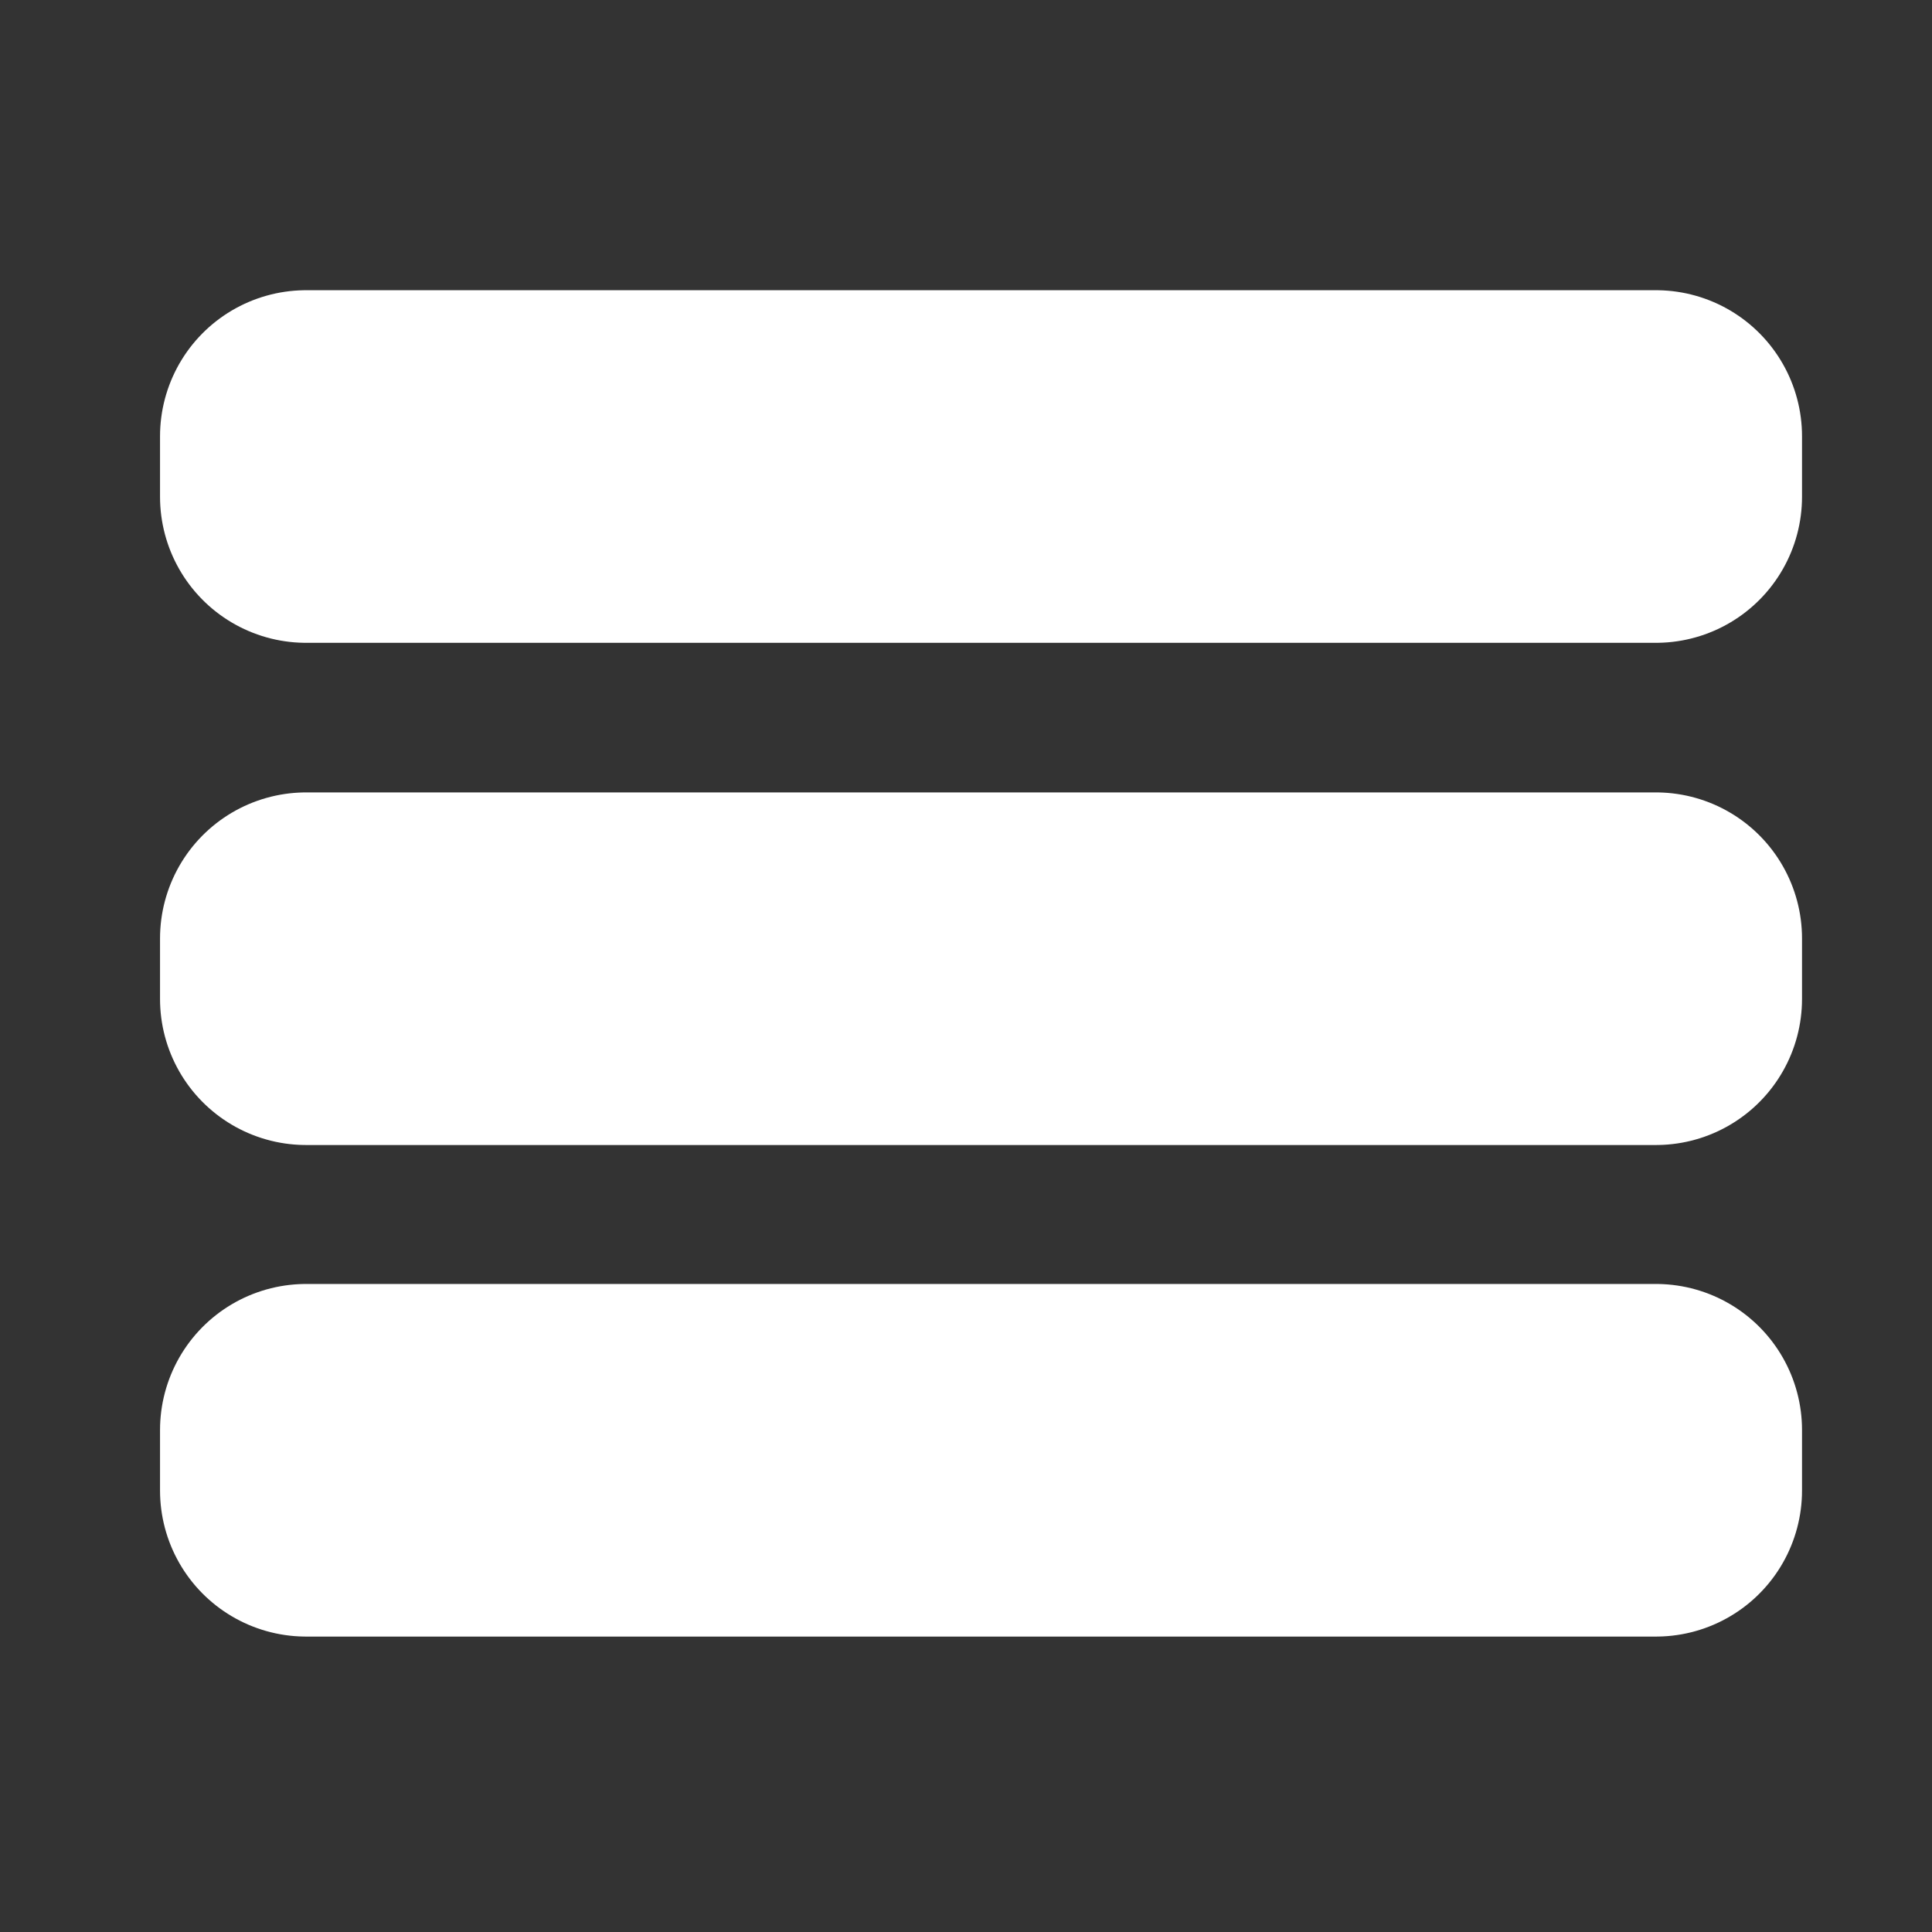 <?xml version="1.0" encoding="UTF-8" standalone="no"?>
<!-- Created with Inkscape (http://www.inkscape.org/) -->

<svg
   width="35"
   height="35"
   viewBox="0 0 9.26 9.26"
   version="1.1"
   id="svg827"
   inkscapeVersion="1.1 (c68e22c387, 2021-05-23)"
   sodipodiDocname="hamburger.svg"
   xmlnsInkscape="http://www.inkscape.org/namespaces/inkscape"
   xmlnsSodipodi="http://sodipodi.sourceforge.net/DTD/sodipodi-0.dtd"
   xmlns="http://www.w3.org/2000/svg"
   xmlnsSvg="http://www.w3.org/2000/svg">
  <rect x="0" y="0" width="9.26" height="9.26" fill="#333333" stroke="none"/>
  <sodipodiNamedview
     id="namedview829"
     pagecolor="#ffffff"
     bordercolor="#666666"
     borderopacity="1.0"
     inkscapePageshadow="2"
     inkscapePageopacity="0.0"
     inkscapePagecheckerboard="0"
     inkscapeDocument-units="mm"
     showgrid="true"
     units="px"
     inkscapeZoom="8.386"
     inkscapeCx="12.462"
     inkscapeCy="11.031"
     inkscapeWindow-width="1920"
     inkscapeWindow-height="1017"
     inkscapeWindow-x="-8"
     inkscapeWindow-y="-8"
     inkscapeWindow-maximized="1"
     inkscapeCurrent-layer="layer2">
    <inkscapeGrid
       type="xygrid"
       id="grid2164" />
  </sodipodiNamedview>
  <defs
     id="defs824" />
  <g
     inkscapeGroupmode="layer"
     id="layer2"
     inkscapeLabel="Layer 2"
     style="display:inline">
    <rect
       style="fill:#ffffff;fill-opacity:1;stroke:#ffffff;stroke-width:1.4;stroke-linecap:round;stroke-linejoin:round;stroke-miterlimit:4;stroke-dasharray:none;stroke-opacity:1"
       id="rect1431"
       width="6.47"
       height="0.29"
       x="1.467"
       y="2.091" />
    <rect
       style="fill:#ffffff;fill-opacity:1;stroke:#ffffff;stroke-width:1.4;stroke-linecap:round;stroke-linejoin:round;stroke-miterlimit:4;stroke-dasharray:none;stroke-opacity:1"
       id="rect1431-0"
       width="6.47"
       height="0.29"
       x="1.467"
       y="4.498" />
    <rect
       style="fill:#ffffff;fill-opacity:1;stroke:#ffffff;stroke-width:1.4;stroke-linecap:round;stroke-linejoin:round;stroke-miterlimit:4;stroke-dasharray:none;stroke-opacity:1"
       id="rect1431-8"
       width="6.47"
       height="0.29"
       x="1.467"
       y="6.854" />
  </g>
</svg>
